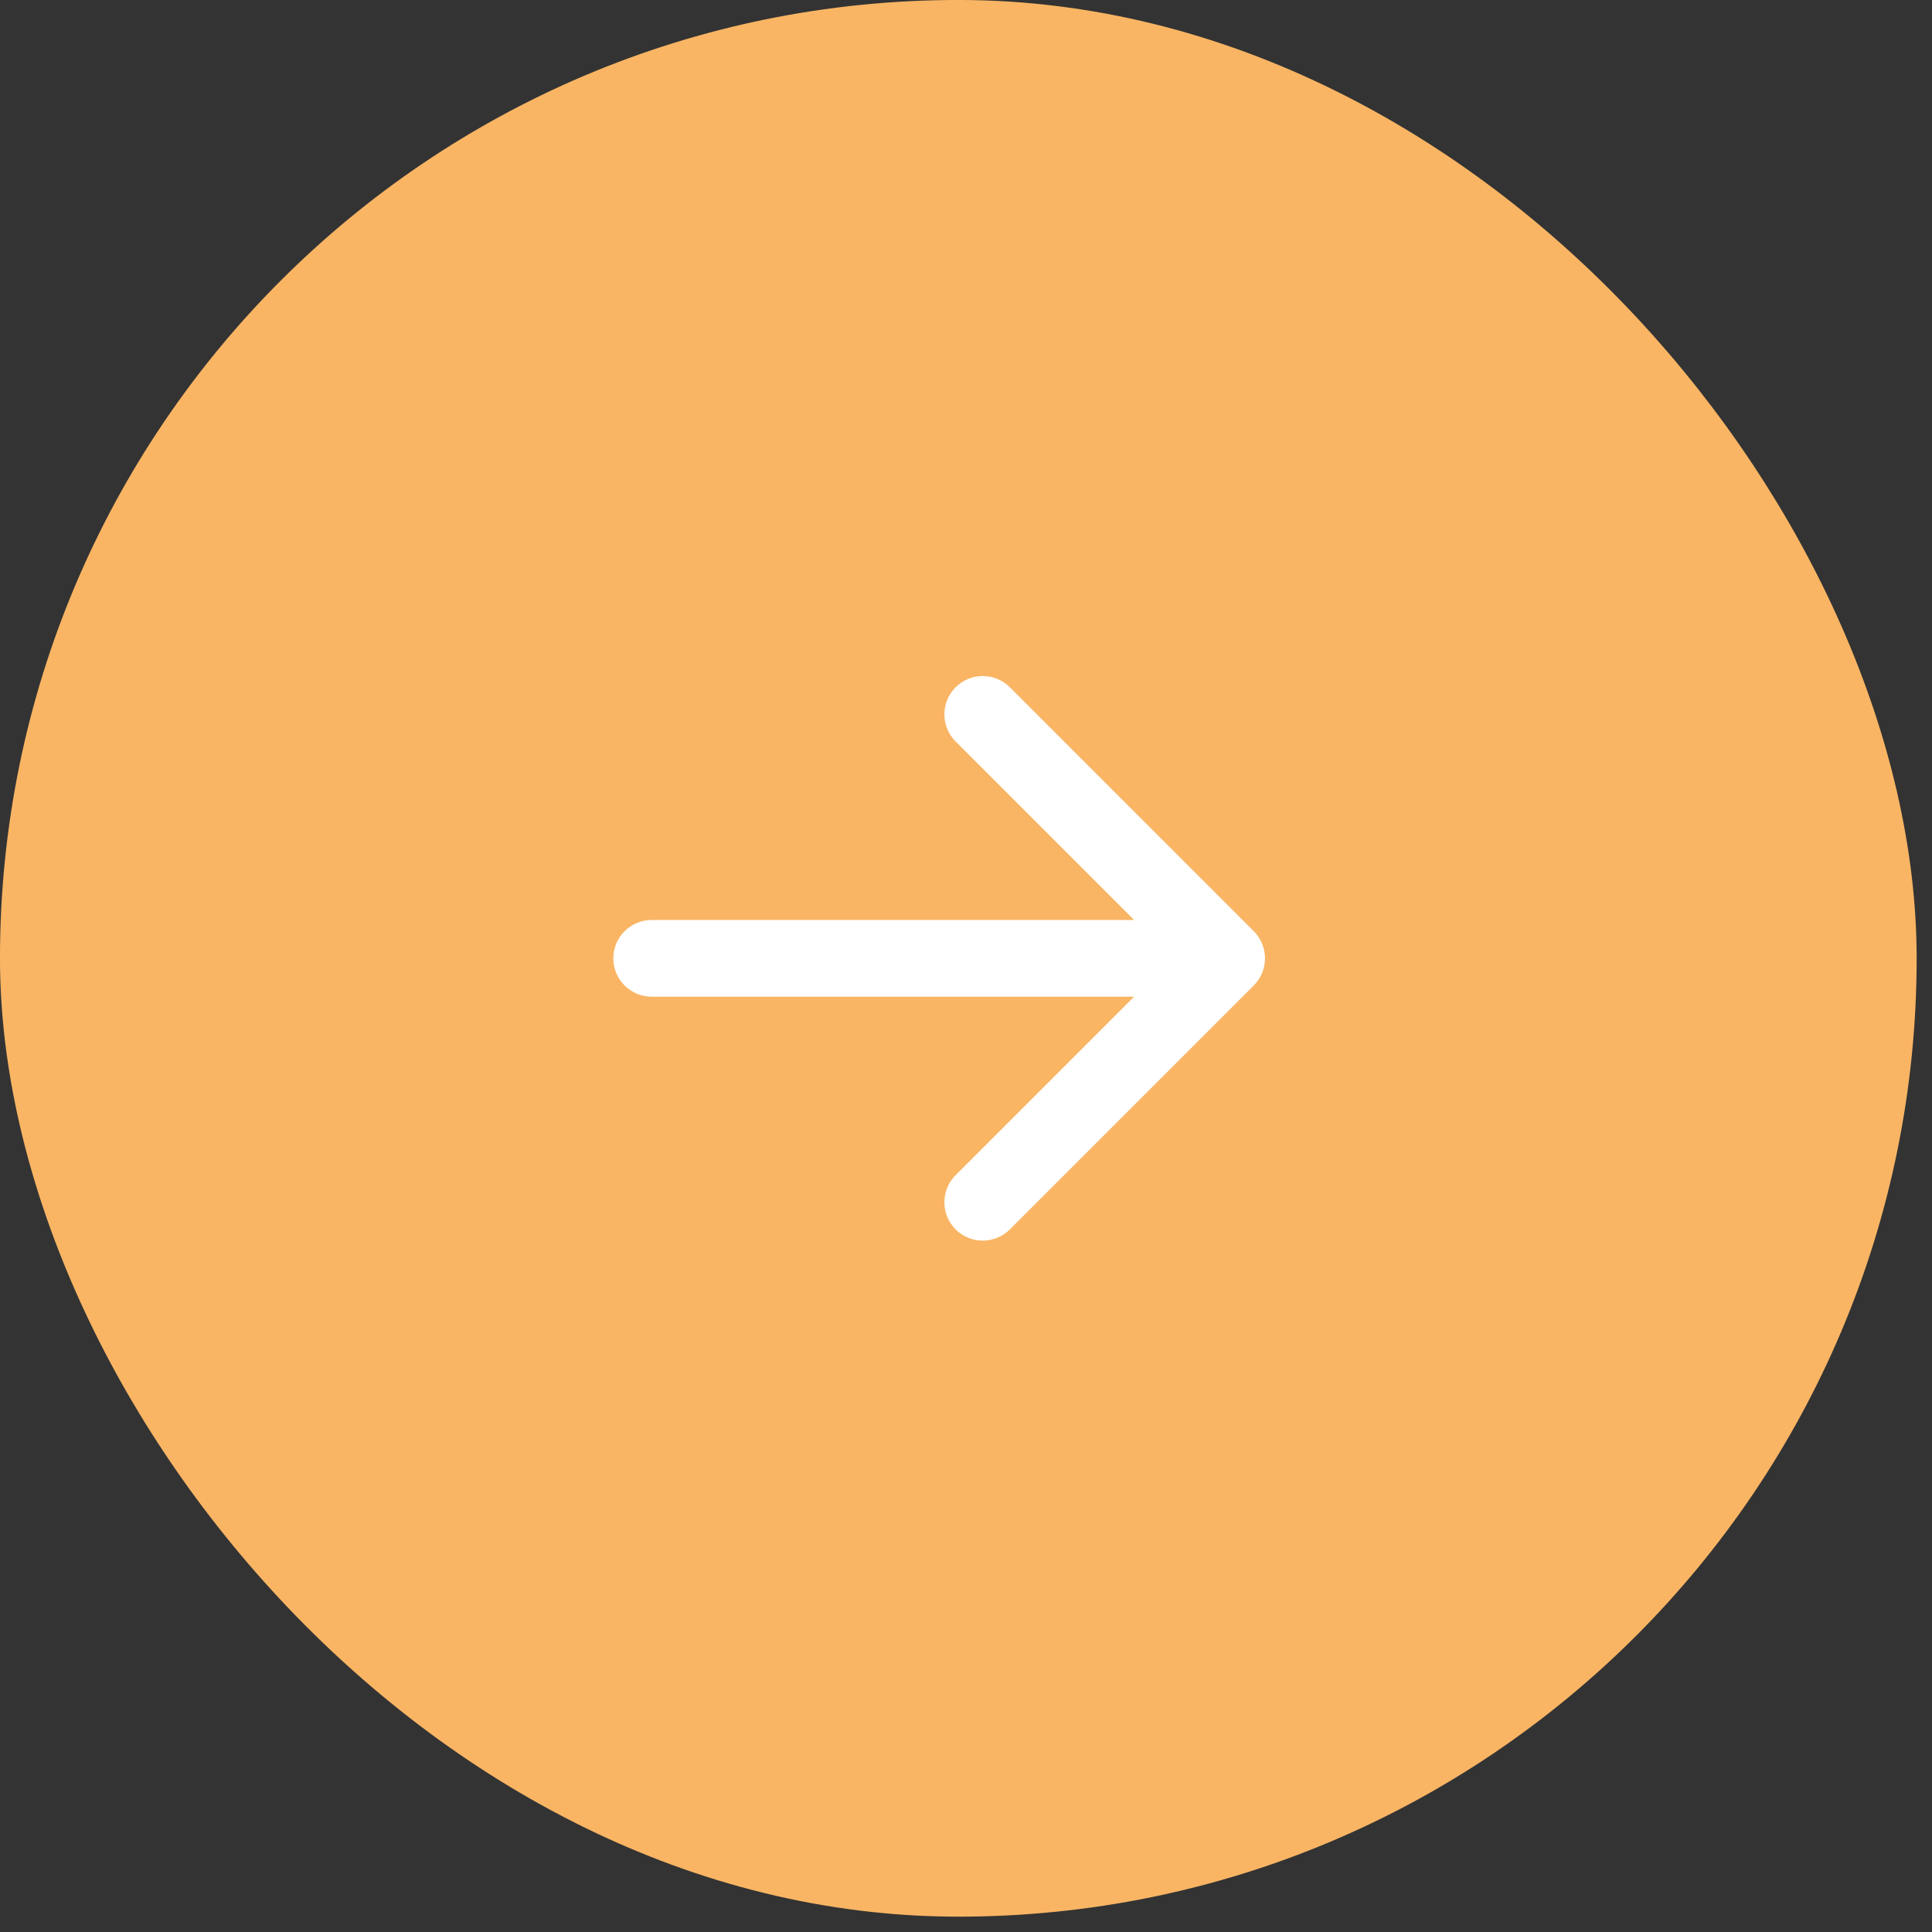 <?xml version="1.0" encoding="UTF-8"?> <svg xmlns="http://www.w3.org/2000/svg" width="42" height="42" viewBox="0 0 42 42" fill="none"><rect x="0" y="0" width="42" height="42" fill="#333333" stroke="none"/><rect x="0.833" y="0.833" width="40" height="40" rx="20" fill="#F9B564"></rect><rect x="0.833" y="0.833" width="40" height="40" rx="20" stroke="#F9B564" stroke-width="1.667"></rect><path d="M14.167 20C13.707 20 13.333 20.373 13.333 20.833C13.333 21.294 13.707 21.667 14.167 21.667L14.167 20ZM27.256 21.423C27.581 21.097 27.581 20.57 27.256 20.244L21.953 14.941C21.627 14.615 21.1 14.615 20.774 14.941C20.449 15.266 20.449 15.794 20.774 16.119L25.488 20.833L20.774 25.547C20.449 25.873 20.449 26.401 20.774 26.726C21.1 27.051 21.627 27.051 21.953 26.726L27.256 21.423ZM14.167 21.667L26.667 21.667L26.667 20L14.167 20L14.167 21.667Z" fill="white"></path></svg> 